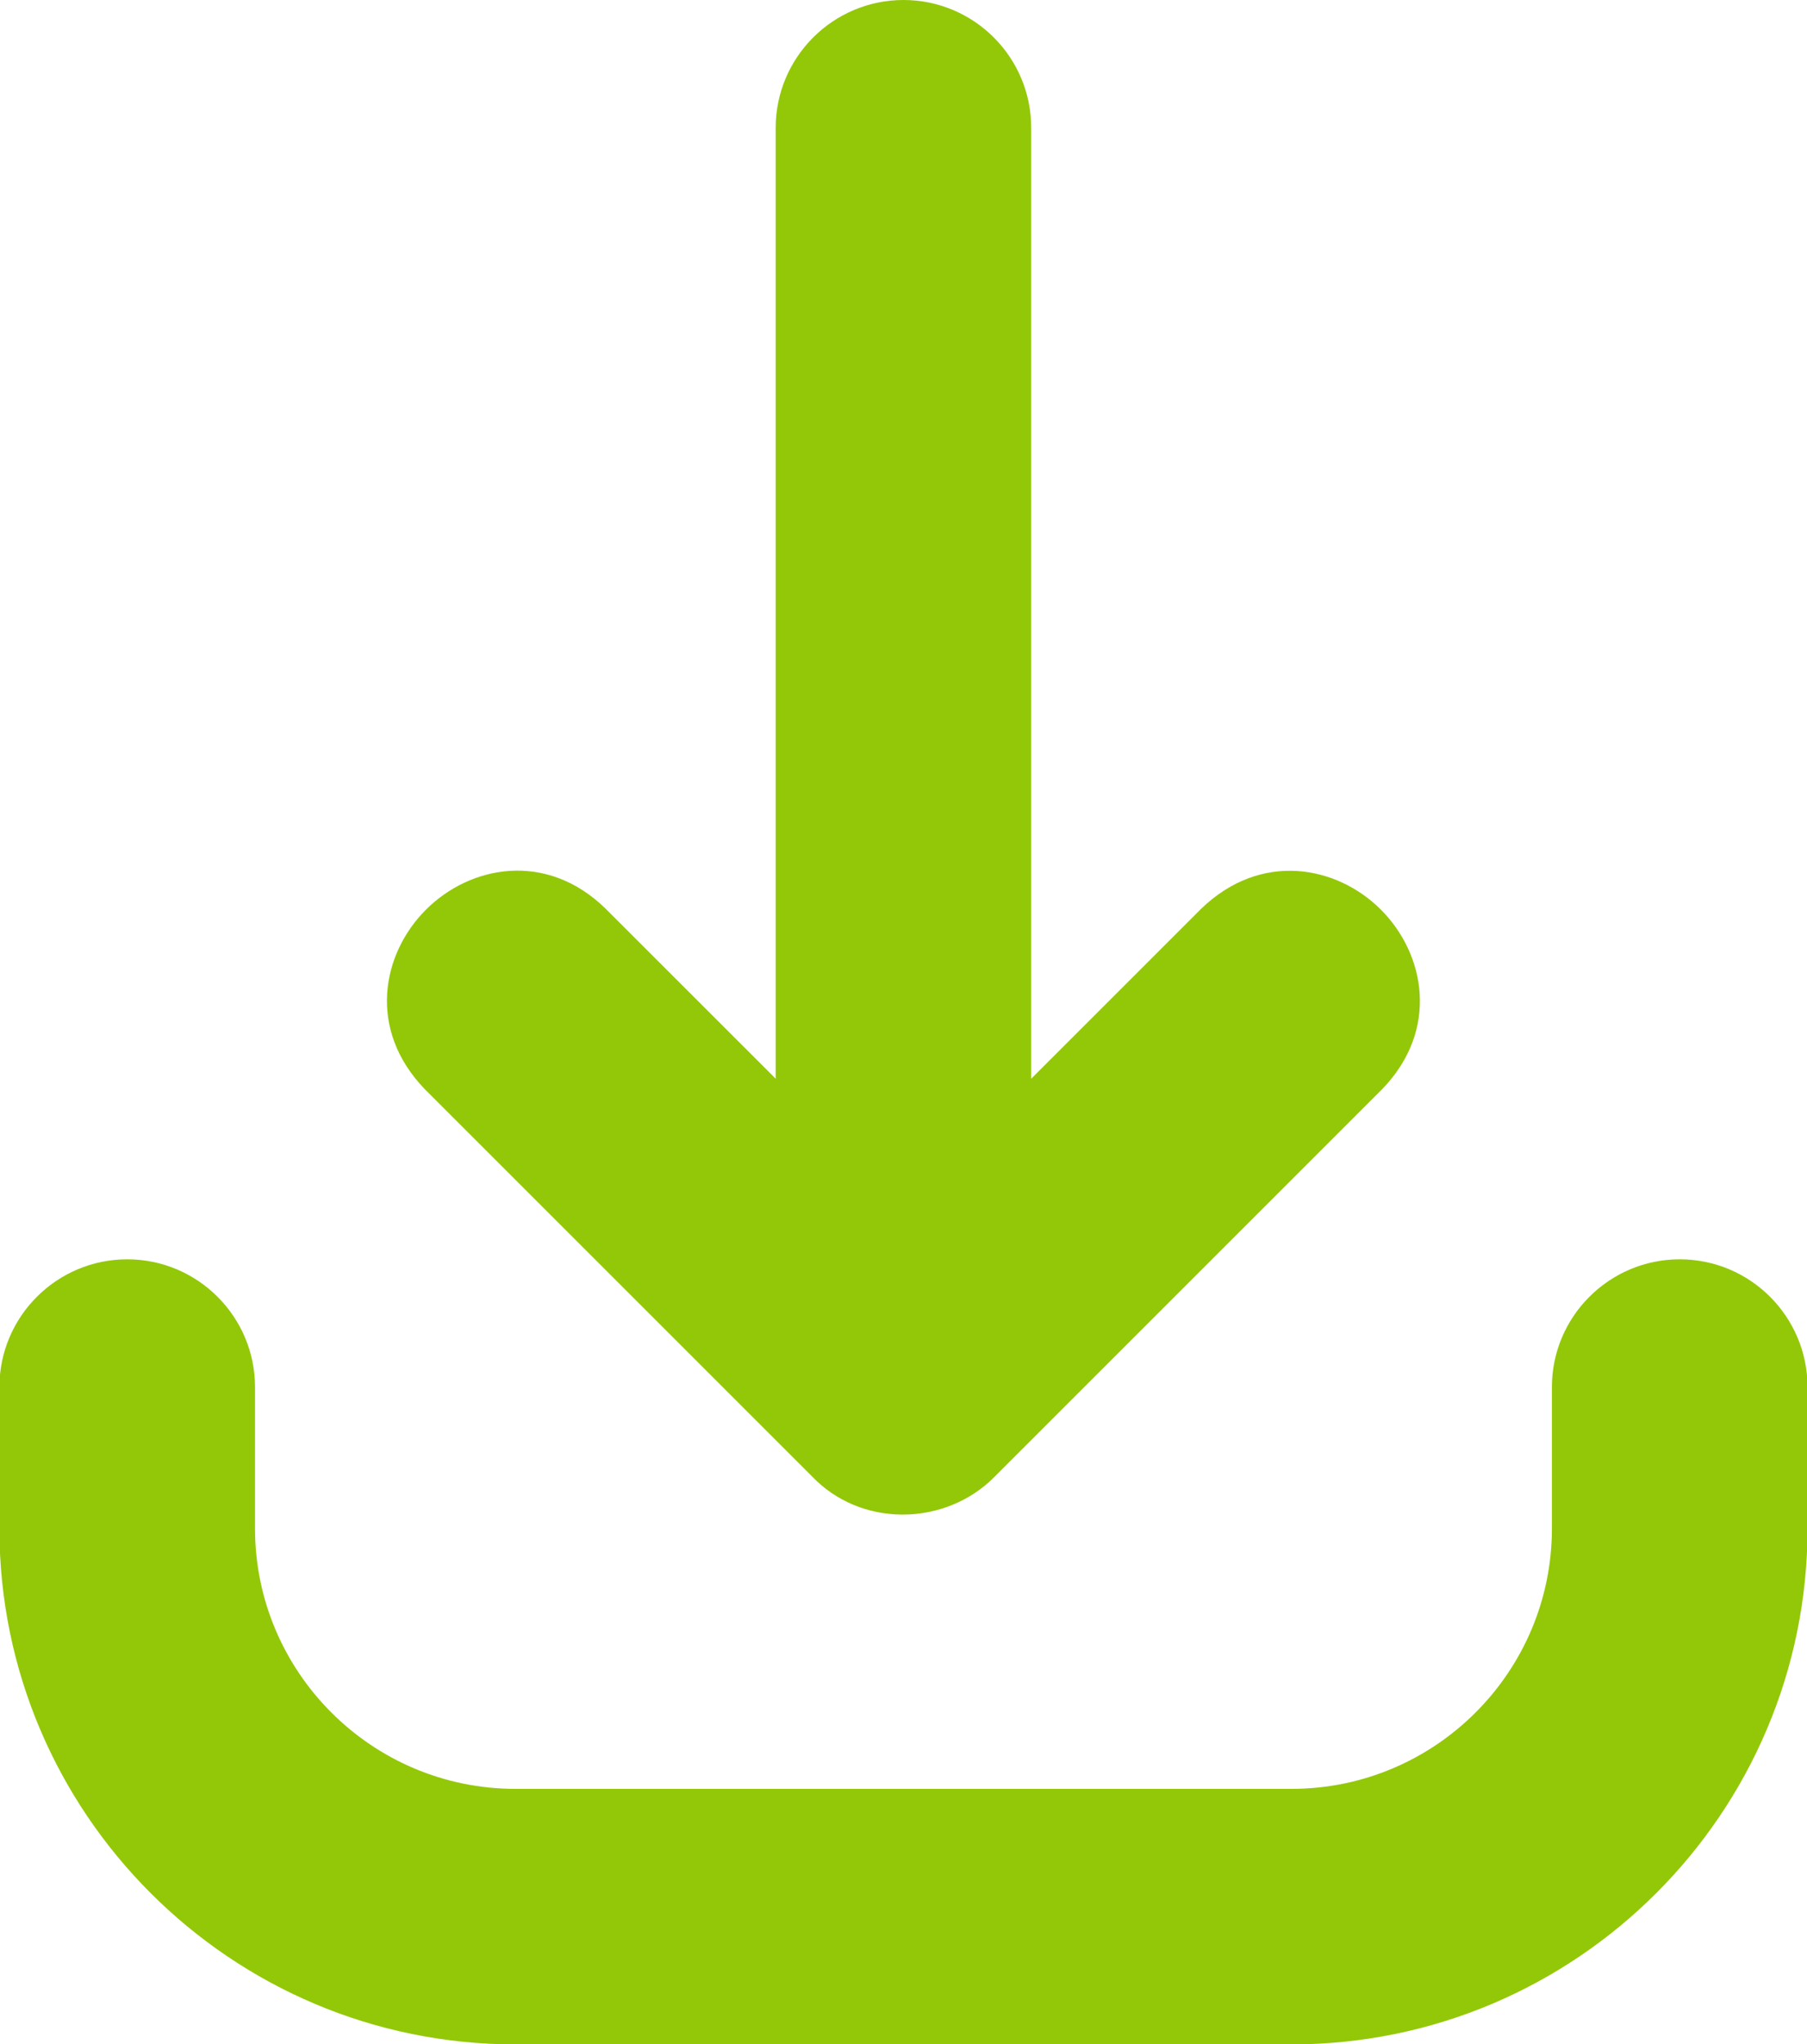 <?xml version="1.0" encoding="UTF-8" standalone="no"?><svg xmlns="http://www.w3.org/2000/svg" xmlns:xlink="http://www.w3.org/1999/xlink" fill="#93c808" height="31" preserveAspectRatio="xMidYMid meet" version="1" viewBox="2.3 0.5 27.4 31.0" width="27.4" zoomAndPan="magnify"><g id="change1_1"><path d="M16,0.5c-1.068,0-1.938,0.869-1.938,1.938v14.419l-2.584-2.583 c-0.897-0.872-2.049-0.65-2.719,0.02c-0.671,0.67-0.893,1.819-0.015,2.725l5.879,5.879 c0.35,0.362,0.83,0.564,1.351,0.569c0.006,0,0.01,0,0.016,0c0.52,0,1.023-0.205,1.379-0.562 l5.891-5.891c0.87-0.901,0.648-2.051-0.021-2.72c-0.669-0.669-1.818-0.89-2.725-0.014 l-2.578,2.578V2.438C17.938,1.369,17.068,0.5,16,0.5z" fill="inherit"/><path d="M4.229,19.596c-1.068,0-1.938,0.869-1.938,1.938v2.144c0,4.314,3.509,7.823,7.823,7.823h11.771 c4.314,0,7.823-3.509,7.823-7.823v-2.144c0-1.069-0.869-1.938-1.938-1.938 c-1.068,0-1.938,0.869-1.938,1.938v2.144c0,2.177-1.771,3.948-3.948,3.948H10.115 c-2.177,0-3.948-1.771-3.948-3.948v-2.144C6.167,20.465,5.297,19.596,4.229,19.596z" fill="inherit"/></g></svg>